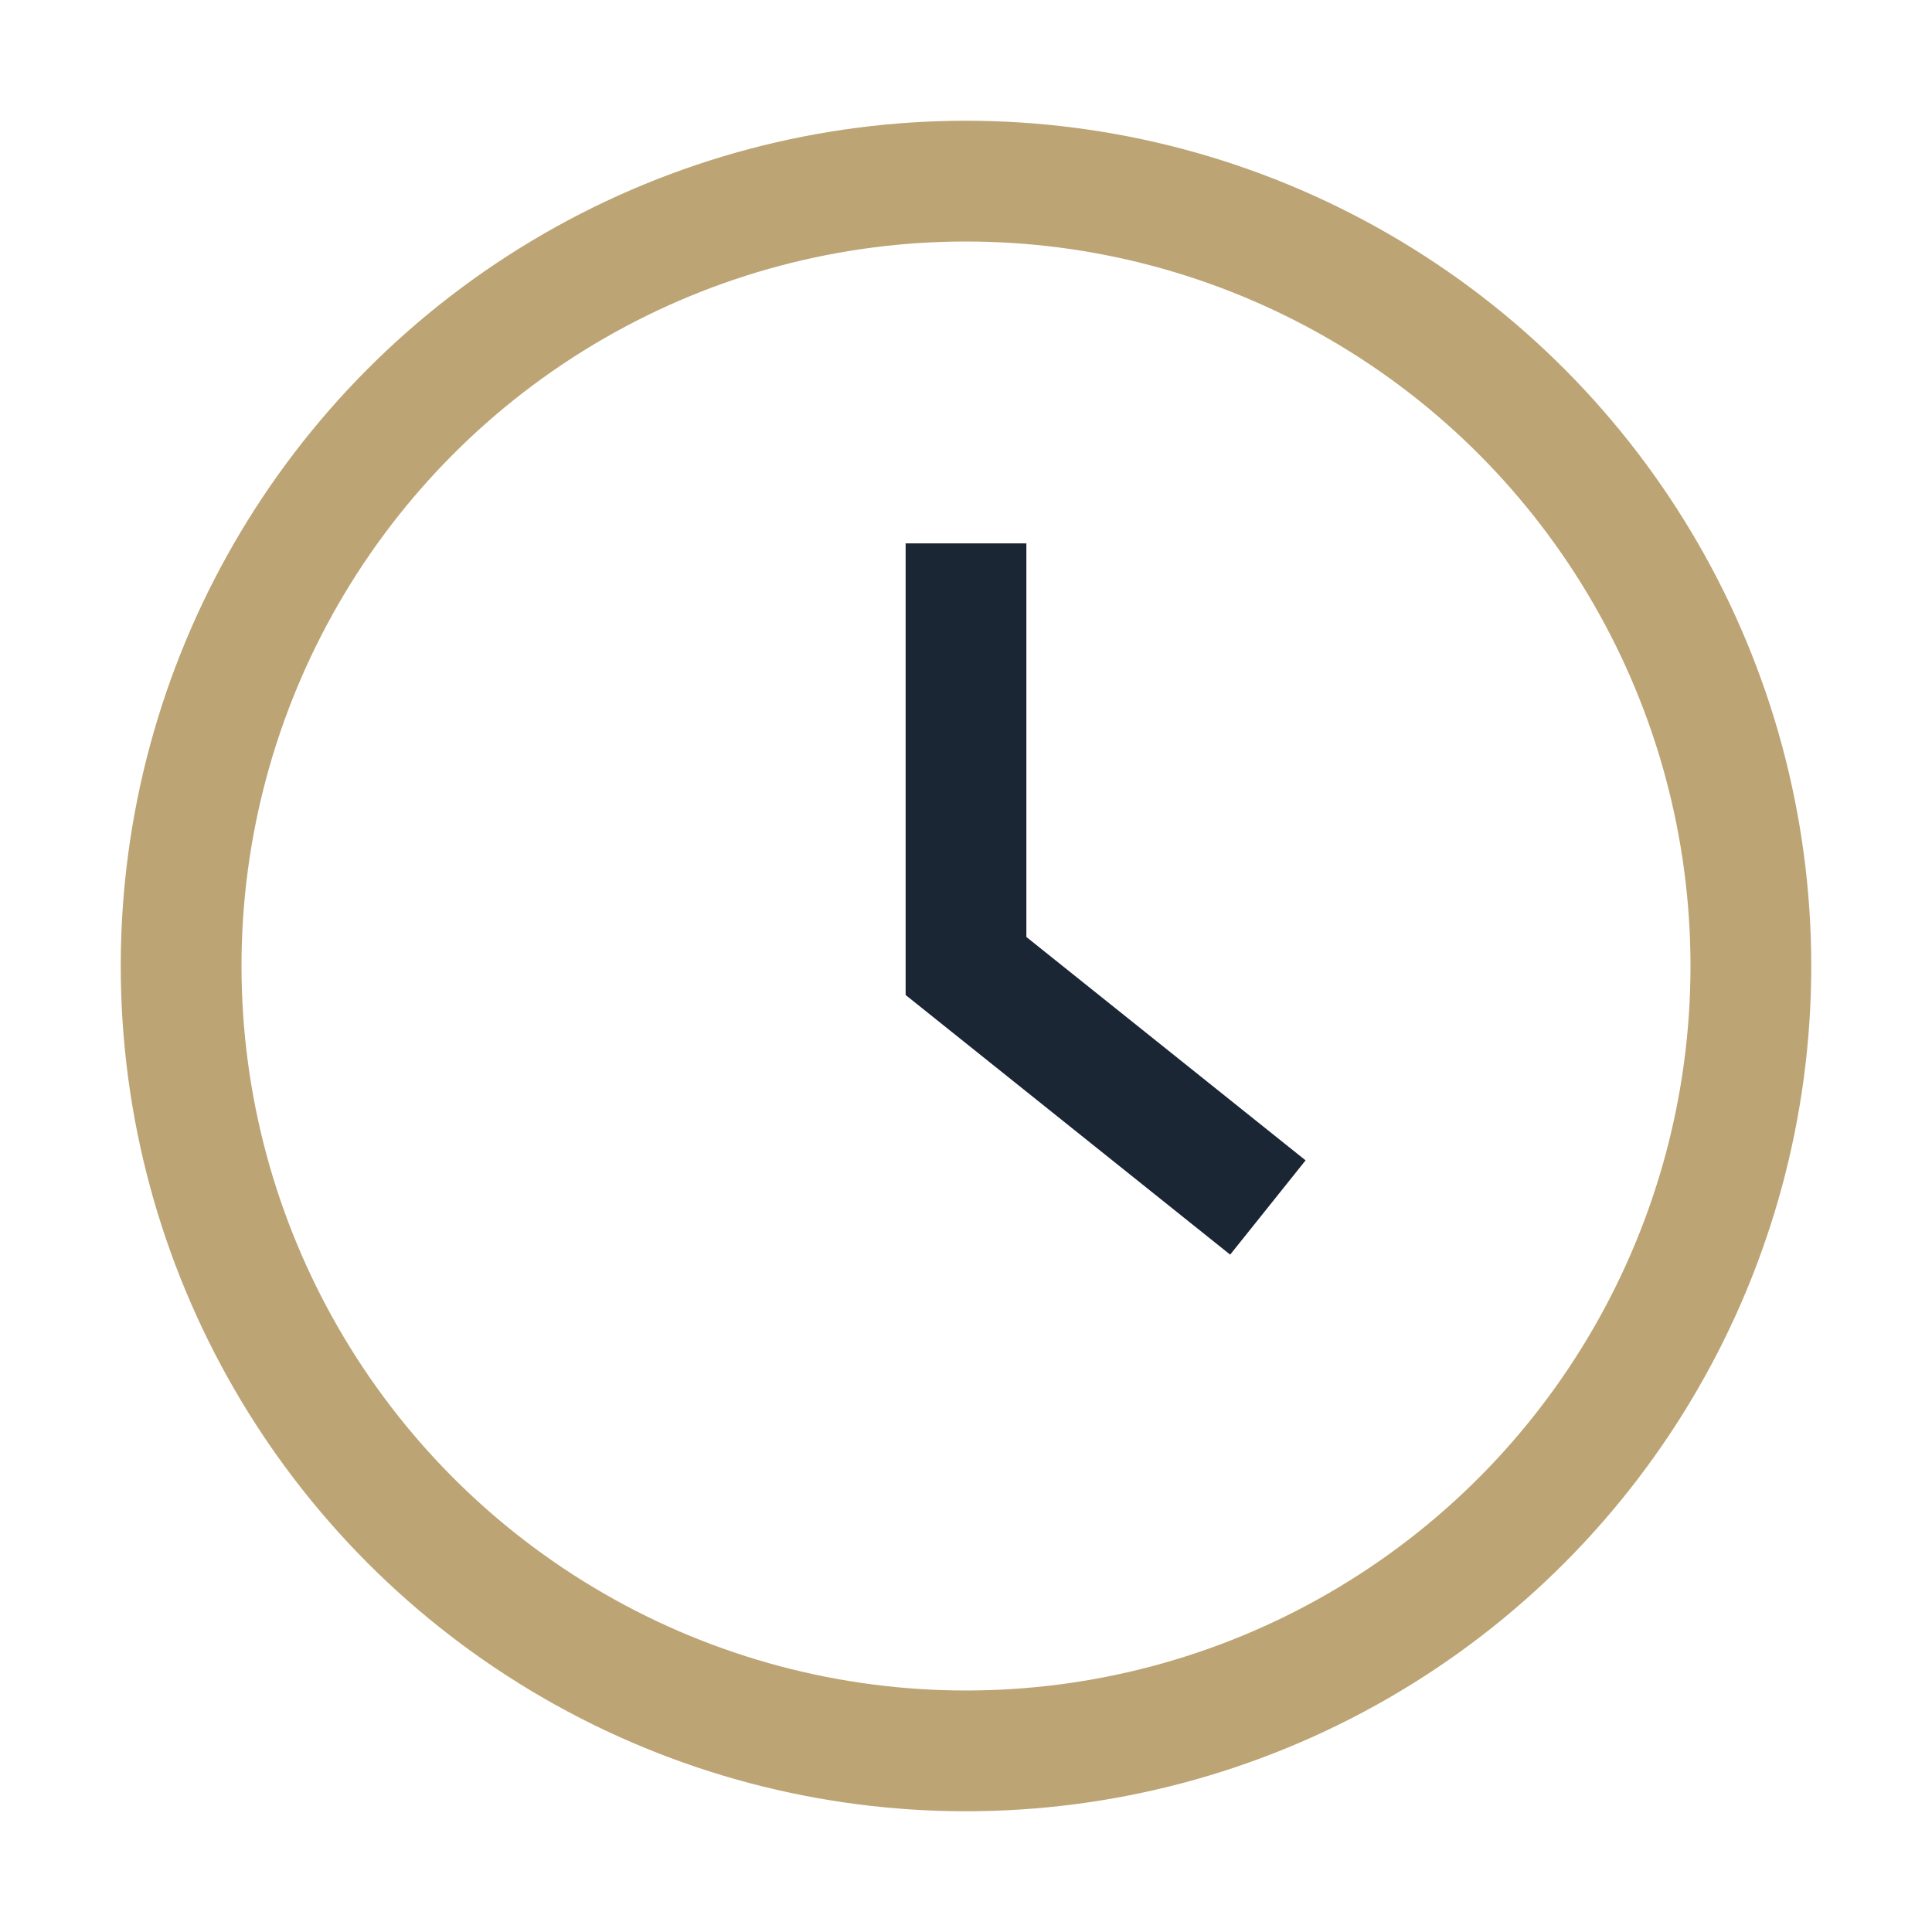 <?xml version="1.0" encoding="UTF-8"?>
<svg xmlns="http://www.w3.org/2000/svg" width="32" height="32" viewBox="0 0 32 32"><circle cx="16" cy="16" r="13" fill="none" stroke="#BCA474" stroke-width="2"/><path d="M16 9v7l5 4" fill="none" stroke="#1B2634" stroke-width="2"/></svg>
